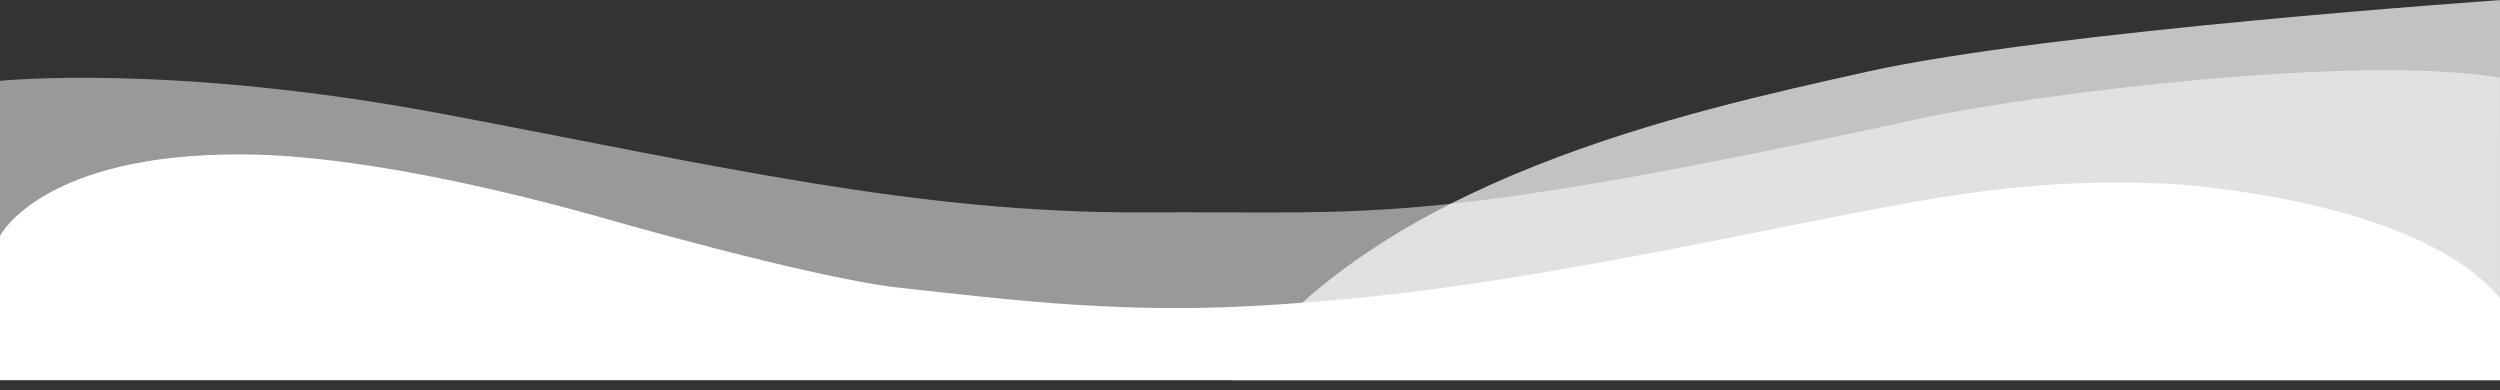 <?xml version="1.0" encoding="utf-8"?>
<!-- Generator: Adobe Illustrator 25.2.1, SVG Export Plug-In . SVG Version: 6.00 Build 0)  -->
<svg version="1.1" xmlns="http://www.w3.org/2000/svg" xmlns:xlink="http://www.w3.org/1999/xlink" x="0px" y="0px"
	 viewBox="0 0 1920 299.8" style="enable-background:new 0 0 1920 299.8;" xml:space="preserve">
<rect x="0" y="0" width="1920" height="299.8" fill="#333333" stroke="none"/>
<style type="text/css">
	.st0{fill:#FFFFFF;}
	.st1{opacity:0.7;fill:#FFFFFF;}
	.st2{opacity:0.5;fill:#FFFFFF;}
</style>
<g id="Layer_1">
</g>
<g id="Layer_2">
	<path class="st0" d="M0,181.1c0,0,32.5-63.5,186.8-62.5c23.2,0,109.9,2.1,273.5,48c0,0,164.9,47.6,232.3,54.6S850,241,960,235.1
		s202.3-19.7,361.2-51.1s223.9-47.6,343.5-43c36,2.3,197.2,17.4,255.4,88.3c0,41.8,0,62.7,0,62.7H0V181.1z"/>
	<path class="st1" d="M1921.4,0c0,0-347.1,23.8-487.6,55.1S1057.5,137.5,946.1,292c45.3,0,975.4,0,975.4,0V0z"/>
	<path class="st2" d="M-0.1,62.1c0,0,131.7-13.9,340.8,25.5s363.5,76.6,540,75.5s210.2,11.6,599.2-73.2
		c83.7-17.4,328.4-48.9,440-30.3c0,83.7,0.1,210.3,0.1,210.3L-0.1,261.9V62.1z"/>
</g>
</svg>
